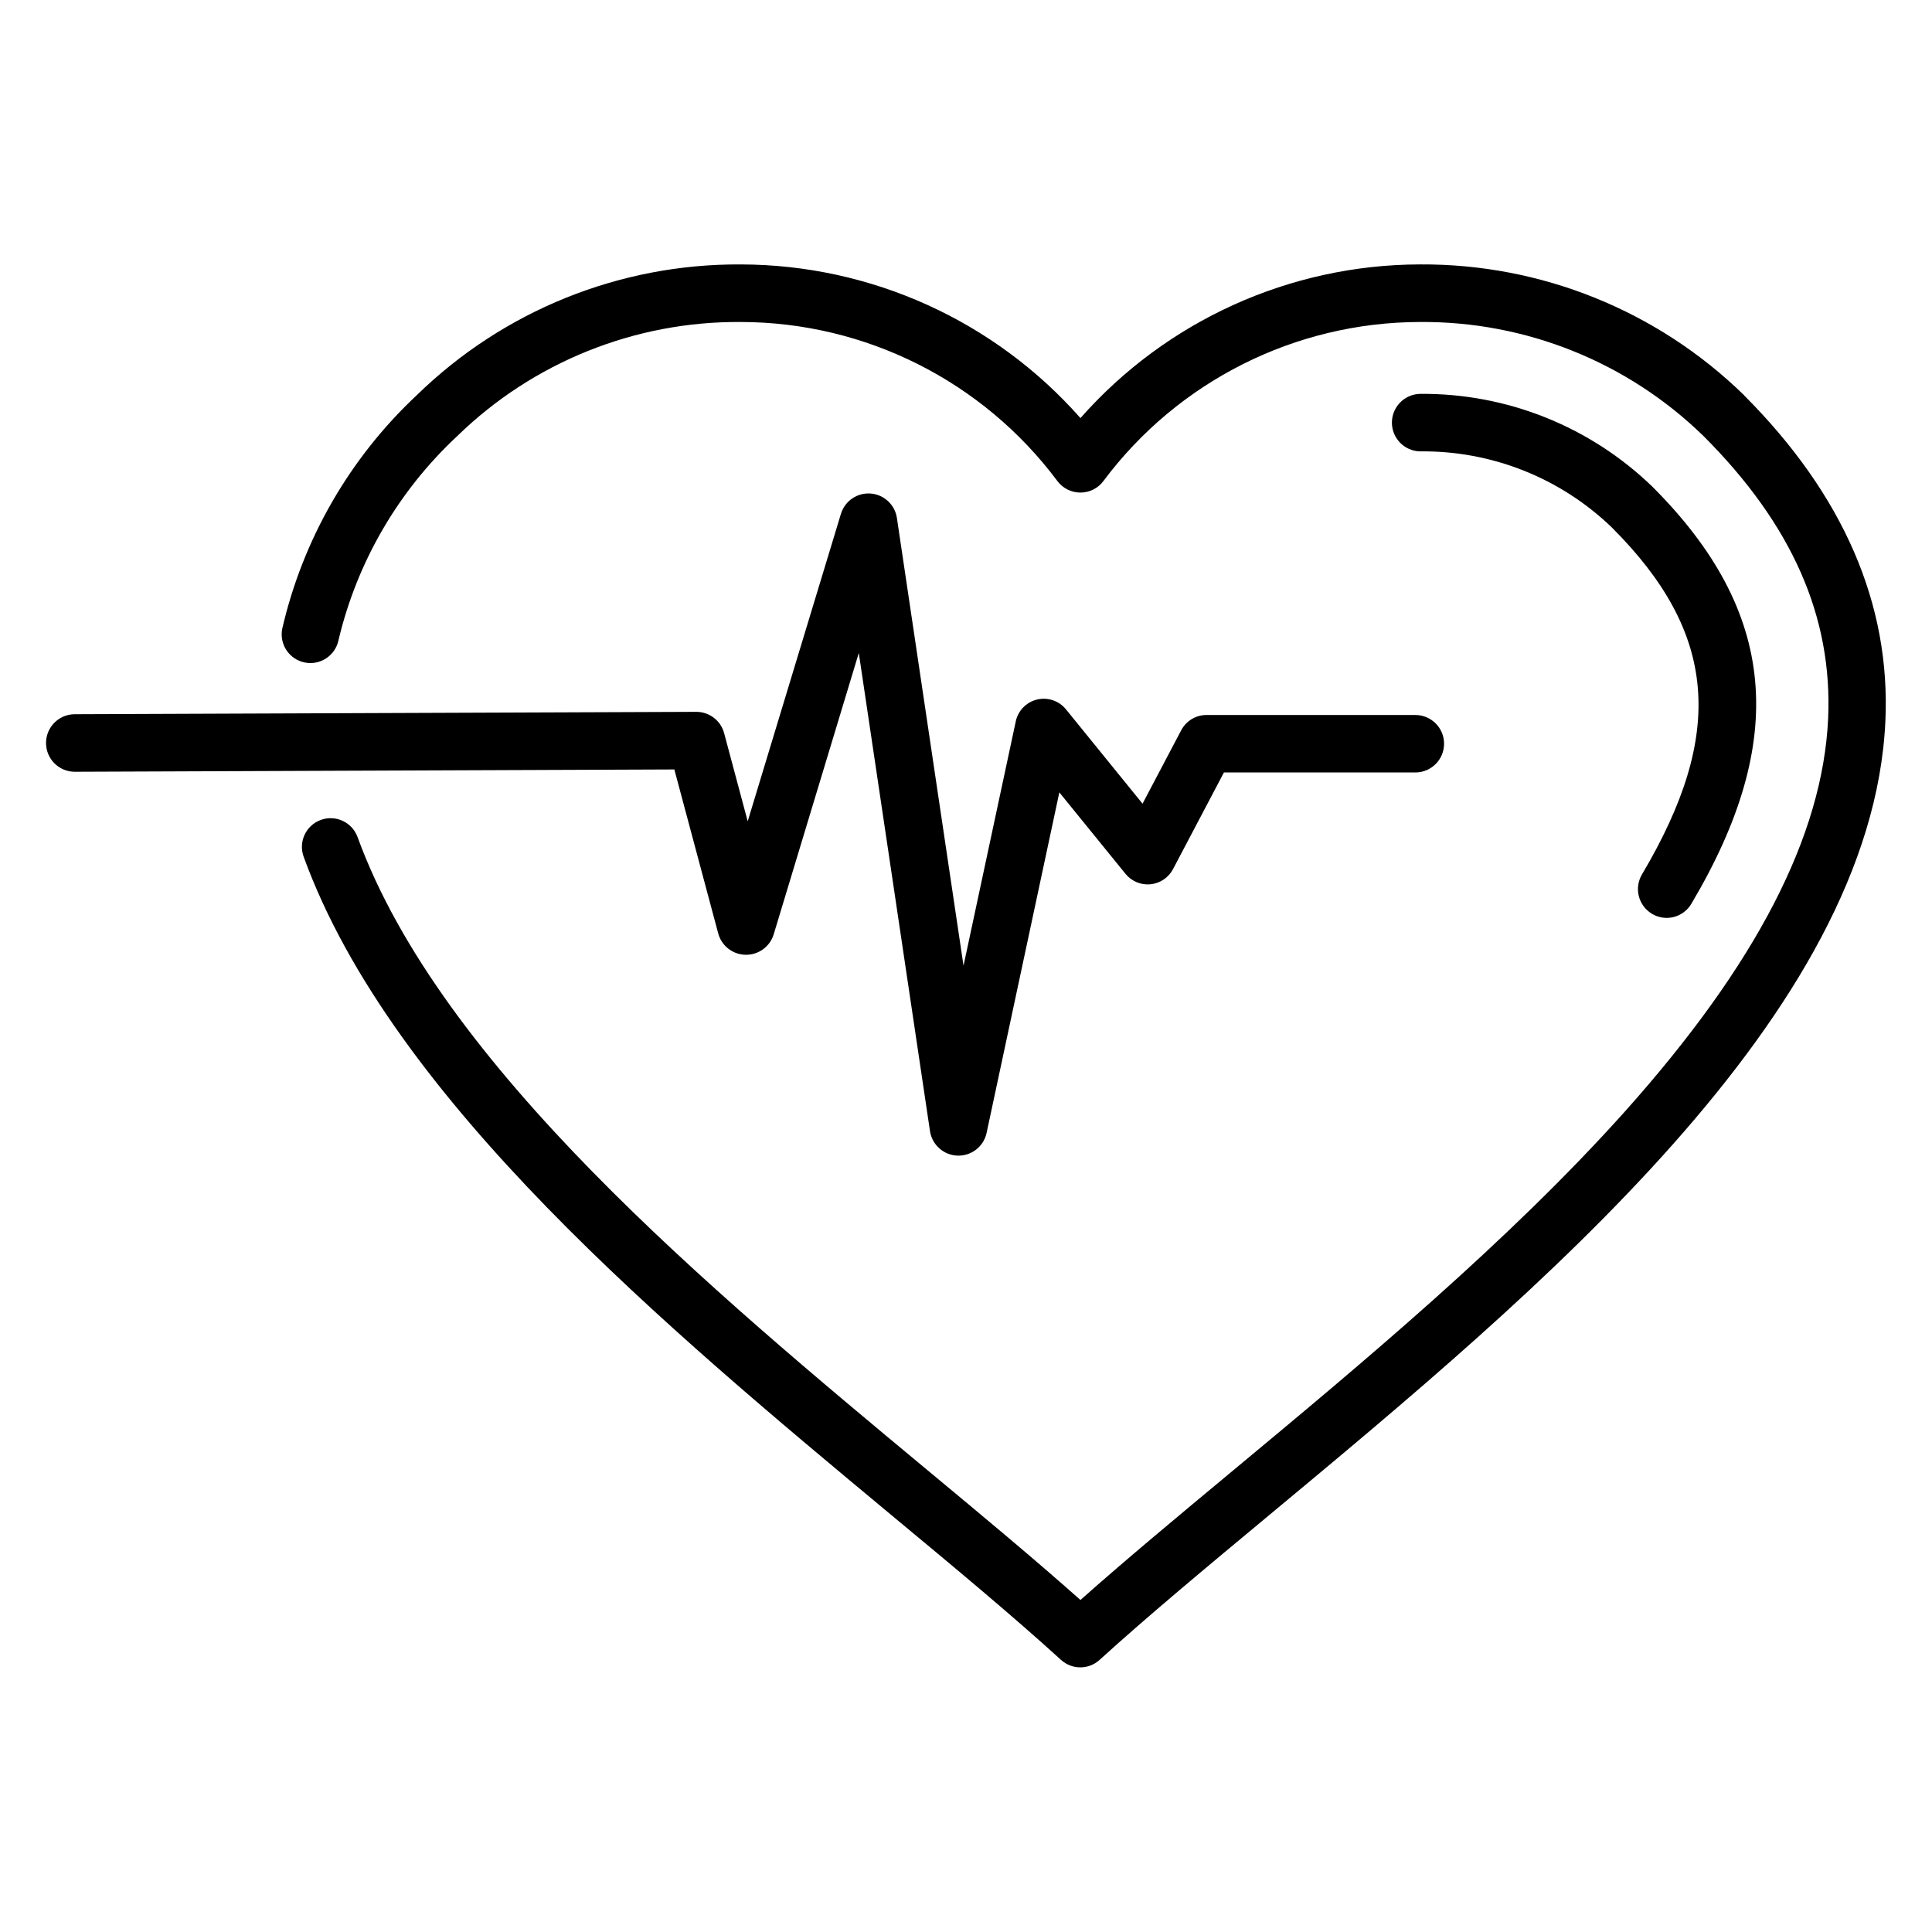 <?xml version="1.0" encoding="UTF-8"?>
<!-- Uploaded to: ICON Repo, www.iconrepo.com, Generator: ICON Repo Mixer Tools -->
<svg fill="#000000" width="800px" height="800px" version="1.1" viewBox="144 144 512 512" xmlns="http://www.w3.org/2000/svg">
 <path d="m581.8 386.18c1.734 1.035 3.809 1.336 5.766 0.836 1.957-0.5 3.633-1.762 4.656-3.5 25.828-43.5 22.645-77.582-10.293-110.51-16.512-15.992-38.656-24.84-61.637-24.625-4.129 0.113-7.422 3.492-7.422 7.621s3.293 7.508 7.422 7.621c18.941-0.238 37.215 7 50.852 20.152 27.898 27.871 30.191 54.516 7.996 91.953-2.144 3.617-0.957 8.289 2.652 10.441zm24.379-137.43c26.281 26.301 38.906 55.359 37.465 86.367-3.547 77.574-92.051 151.17-163.17 210.3-16.621 13.809-32.297 26.855-45.062 38.461v0.004c-2.898 2.648-7.344 2.648-10.238 0-12.762-11.625-28.441-24.672-45.062-38.461-58.883-49.004-132.25-109.96-155.64-174.38-1.438-3.945 0.594-8.309 4.539-9.75 3.945-1.438 8.309 0.594 9.746 4.539 22.059 60.551 93.621 120.06 151.14 167.87 14.625 12.141 28.484 23.684 40.434 34.312 11.949-10.629 25.828-22.172 40.434-34.312 34.273-28.488 73.09-60.781 103.87-95.16 34.789-38.934 52.402-72.992 53.84-104.11 1.215-26.93-9.566-51.426-33.047-74.895-20.078-19.559-47.059-30.41-75.09-30.203h-0.082c-33.016 0.07-64.074 15.684-83.828 42.137-1.434 1.934-3.703 3.07-6.109 3.07s-4.672-1.137-6.109-3.07c-19.758-26.457-50.824-42.07-83.844-42.137h-0.086c-28.023-0.203-55 10.648-75.074 30.203-15.609 14.523-26.57 33.344-31.492 54.086-0.836 4.117-4.852 6.781-8.969 5.945-4.121-0.84-6.781-4.856-5.945-8.973 5.473-23.695 17.875-45.223 35.625-61.844 22.941-22.406 53.789-34.863 85.855-34.672h0.086c34.434 0.074 67.184 14.898 89.965 40.719 22.77-25.816 55.504-40.641 89.926-40.723h0.094c32.066-0.191 62.914 12.266 85.852 34.668zm-283.47 99.164-158.81 0.613h-0.047c-4.211 0.016-7.637-3.387-7.652-7.598s3.387-7.637 7.598-7.652l164.74-0.629h-0.004c3.453-0.004 6.477 2.316 7.367 5.648l6.246 23.359 24.707-81.488 0.004 0.004c1.039-3.406 4.293-5.641 7.844-5.379 3.551 0.258 6.449 2.941 6.984 6.461l17.656 118.67 13.836-64.703h-0.004c0.598-2.875 2.801-5.148 5.656-5.832 2.856-0.688 5.852 0.34 7.688 2.629l20.266 24.969 10.238-19.438c1.312-2.508 3.91-4.074 6.738-4.066h55.316c4.207 0 7.617 3.406 7.617 7.613s-3.41 7.617-7.617 7.617h-50.723l-13.477 25.59v0.004c-1.184 2.266-3.43 3.781-5.973 4.035-2.543 0.254-5.043-0.793-6.648-2.781l-17.52-21.57-19.277 90.242c-0.754 3.516-3.863 6.023-7.457 6.023h-0.223c-3.691-0.117-6.773-2.852-7.324-6.5l-18.867-126.71-22.555 74.586c-1 3.254-4.031 5.453-7.434 5.398-3.406-0.055-6.363-2.352-7.258-5.637z" fill-rule="evenodd"/>
</svg>
